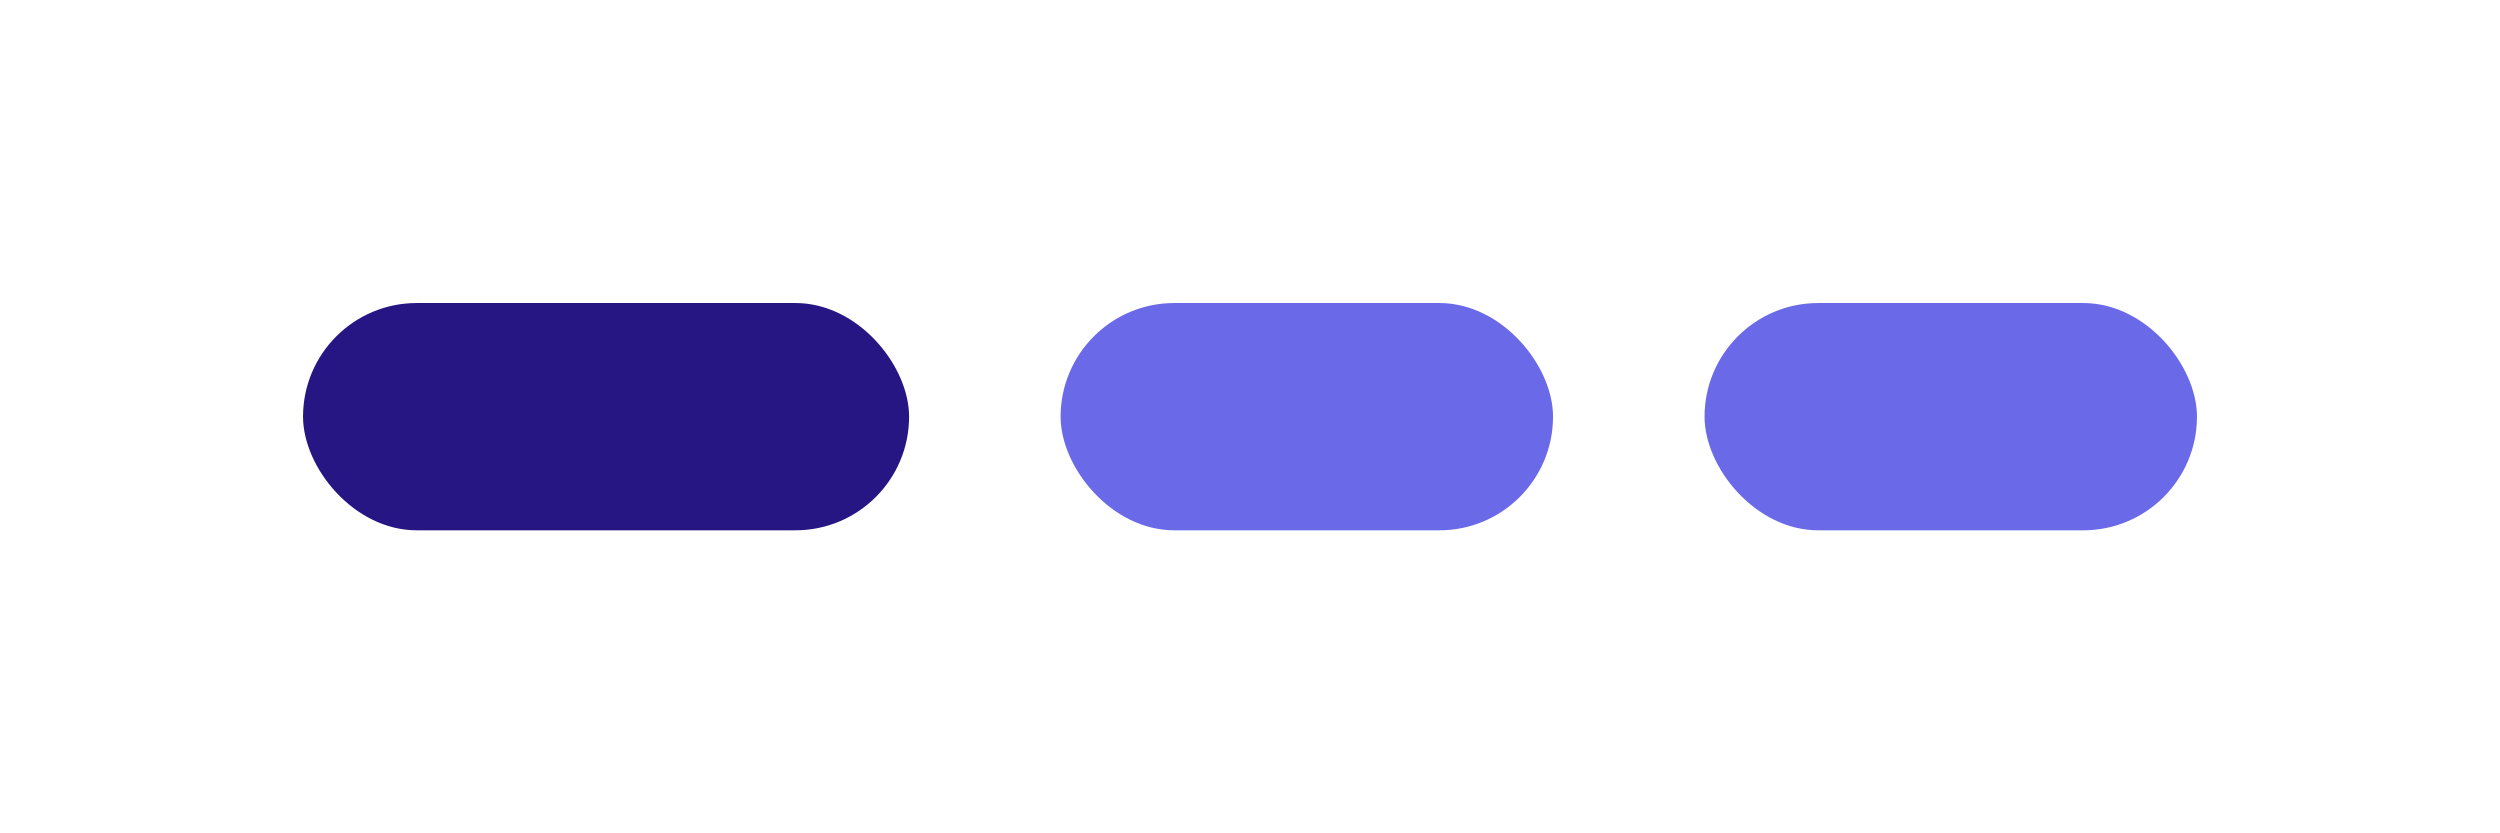 <svg width="66" height="22" viewBox="0 0 66 22" fill="none" xmlns="http://www.w3.org/2000/svg">
<rect x="8" y="8" width="16" height="6" rx="3" fill="#261684"/>
<rect x="28" y="8" width="13" height="6" rx="3" fill="#6A6AE8"/>
<rect x="45" y="8" width="13" height="6" rx="3" fill="#6A6AE8"/>
</svg>
